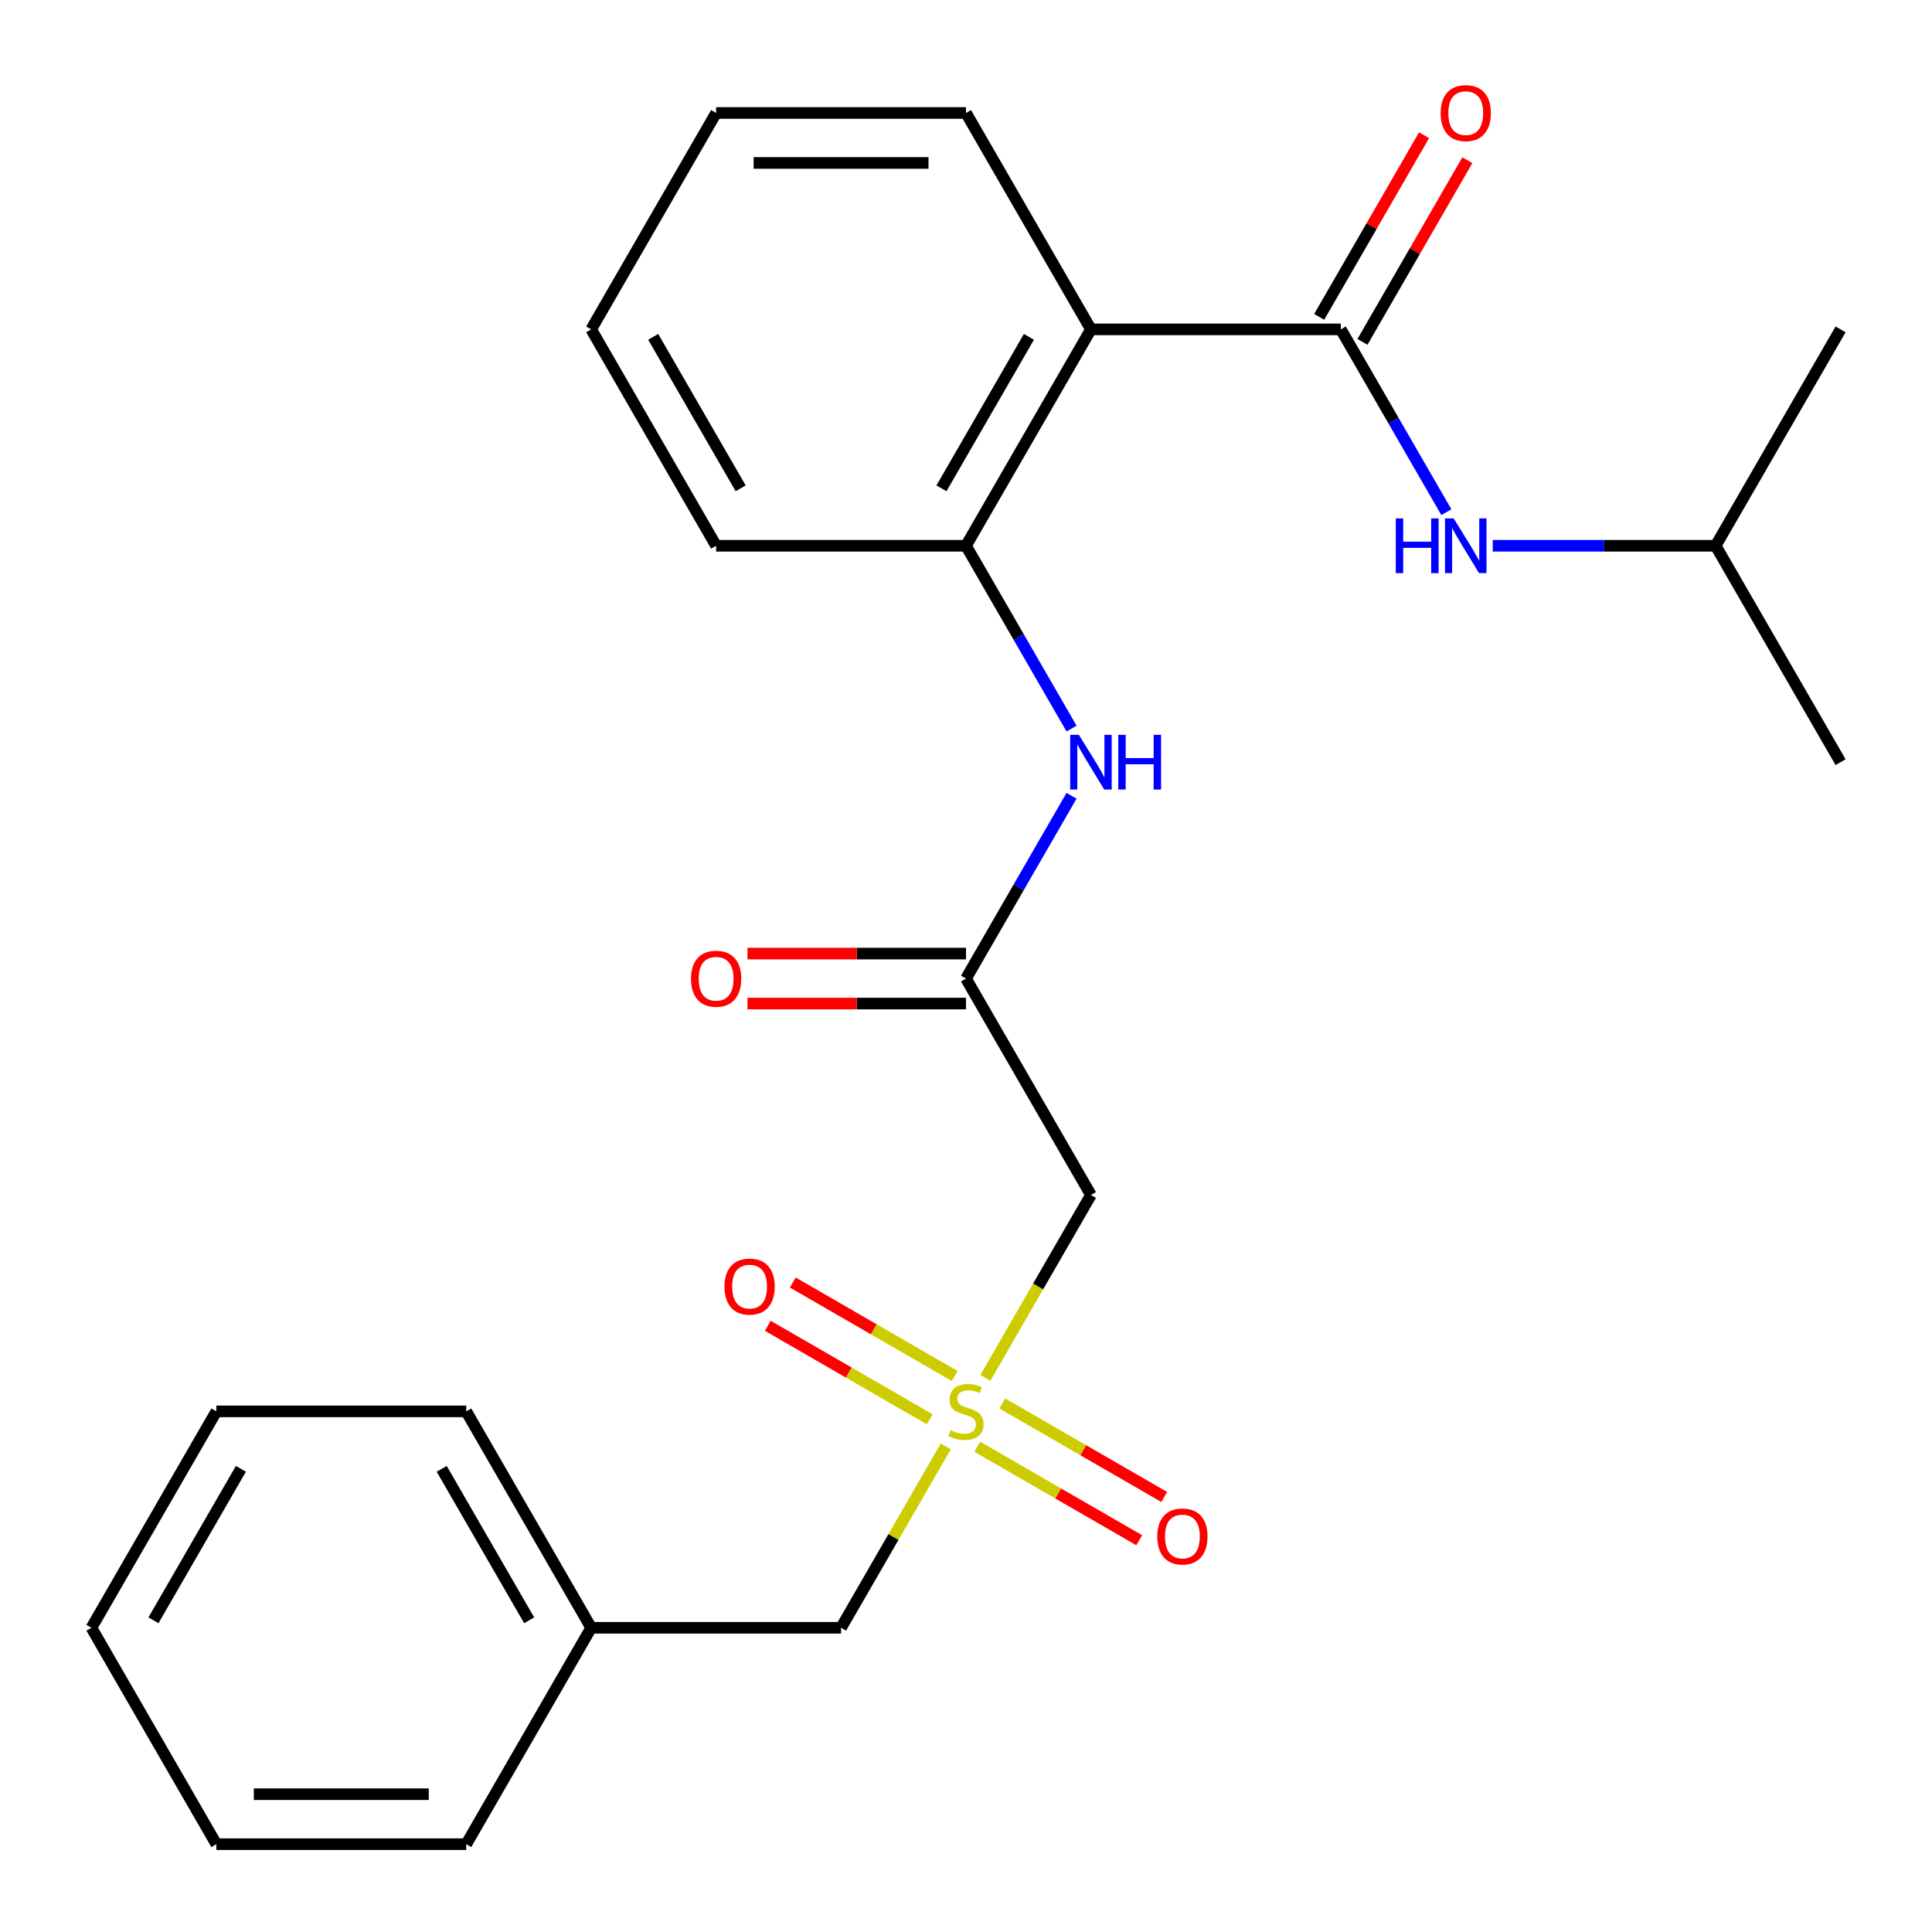 <?xml version='1.0' encoding='iso-8859-1'?>
<svg version='1.1' baseProfile='full'
              xmlns='http://www.w3.org/2000/svg'
                      xmlns:rdkit='http://www.rdkit.org/xml'
                      xmlns:xlink='http://www.w3.org/1999/xlink'
                  xml:space='preserve'
width='1000px' height='1000px' viewBox='0 0 1000 1000'>
<!-- END OF HEADER -->
<rect style='opacity:1.0;fill:#FFFFFF;stroke:none' width='1000' height='1000' x='0' y='0'> </rect>
<path class='bond-2' d='M 510.019,713.174 L 537.344,665.846' style='fill:none;fill-rule:evenodd;stroke:#CCCC00;stroke-width:6px;stroke-linecap:butt;stroke-linejoin:miter;stroke-opacity:1' />
<path class='bond-2' d='M 537.344,665.846 L 564.669,618.518' style='fill:none;fill-rule:evenodd;stroke:#000000;stroke-width:6px;stroke-linecap:butt;stroke-linejoin:miter;stroke-opacity:1' />
<path class='bond-7' d='M 494.153,712.217 L 452.245,688.021' style='fill:none;fill-rule:evenodd;stroke:#CCCC00;stroke-width:6px;stroke-linecap:butt;stroke-linejoin:miter;stroke-opacity:1' />
<path class='bond-7' d='M 452.245,688.021 L 410.336,663.825' style='fill:none;fill-rule:evenodd;stroke:#FF0000;stroke-width:6px;stroke-linecap:butt;stroke-linejoin:miter;stroke-opacity:1' />
<path class='bond-7' d='M 481.22,734.619 L 439.311,710.423' style='fill:none;fill-rule:evenodd;stroke:#CCCC00;stroke-width:6px;stroke-linecap:butt;stroke-linejoin:miter;stroke-opacity:1' />
<path class='bond-7' d='M 439.311,710.423 L 397.402,686.227' style='fill:none;fill-rule:evenodd;stroke:#FF0000;stroke-width:6px;stroke-linecap:butt;stroke-linejoin:miter;stroke-opacity:1' />
<path class='bond-8' d='M 505.847,748.837 L 547.755,773.033' style='fill:none;fill-rule:evenodd;stroke:#CCCC00;stroke-width:6px;stroke-linecap:butt;stroke-linejoin:miter;stroke-opacity:1' />
<path class='bond-8' d='M 547.755,773.033 L 589.664,797.229' style='fill:none;fill-rule:evenodd;stroke:#FF0000;stroke-width:6px;stroke-linecap:butt;stroke-linejoin:miter;stroke-opacity:1' />
<path class='bond-8' d='M 518.78,726.435 L 560.689,750.631' style='fill:none;fill-rule:evenodd;stroke:#CCCC00;stroke-width:6px;stroke-linecap:butt;stroke-linejoin:miter;stroke-opacity:1' />
<path class='bond-8' d='M 560.689,750.631 L 602.598,774.828' style='fill:none;fill-rule:evenodd;stroke:#FF0000;stroke-width:6px;stroke-linecap:butt;stroke-linejoin:miter;stroke-opacity:1' />
<path class='bond-10' d='M 489.542,748.641 L 462.437,795.588' style='fill:none;fill-rule:evenodd;stroke:#CCCC00;stroke-width:6px;stroke-linecap:butt;stroke-linejoin:miter;stroke-opacity:1' />
<path class='bond-10' d='M 462.437,795.588 L 435.331,842.536' style='fill:none;fill-rule:evenodd;stroke:#000000;stroke-width:6px;stroke-linecap:butt;stroke-linejoin:miter;stroke-opacity:1' />
<path class='bond-0' d='M 694.006,170.481 L 564.669,170.481' style='fill:none;fill-rule:evenodd;stroke:#000000;stroke-width:6px;stroke-linecap:butt;stroke-linejoin:miter;stroke-opacity:1' />
<path class='bond-6' d='M 694.006,170.481 L 721.319,217.789' style='fill:none;fill-rule:evenodd;stroke:#000000;stroke-width:6px;stroke-linecap:butt;stroke-linejoin:miter;stroke-opacity:1' />
<path class='bond-6' d='M 721.319,217.789 L 748.632,265.097' style='fill:none;fill-rule:evenodd;stroke:#0000FF;stroke-width:6px;stroke-linecap:butt;stroke-linejoin:miter;stroke-opacity:1' />
<path class='bond-9' d='M 705.207,176.948 L 732.347,129.94' style='fill:none;fill-rule:evenodd;stroke:#000000;stroke-width:6px;stroke-linecap:butt;stroke-linejoin:miter;stroke-opacity:1' />
<path class='bond-9' d='M 732.347,129.94 L 759.487,82.932' style='fill:none;fill-rule:evenodd;stroke:#FF0000;stroke-width:6px;stroke-linecap:butt;stroke-linejoin:miter;stroke-opacity:1' />
<path class='bond-9' d='M 682.805,164.014 L 709.945,117.006' style='fill:none;fill-rule:evenodd;stroke:#000000;stroke-width:6px;stroke-linecap:butt;stroke-linejoin:miter;stroke-opacity:1' />
<path class='bond-9' d='M 709.945,117.006 L 737.085,69.999' style='fill:none;fill-rule:evenodd;stroke:#FF0000;stroke-width:6px;stroke-linecap:butt;stroke-linejoin:miter;stroke-opacity:1' />
<path class='bond-1' d='M 564.669,170.481 L 500,282.49' style='fill:none;fill-rule:evenodd;stroke:#000000;stroke-width:6px;stroke-linecap:butt;stroke-linejoin:miter;stroke-opacity:1' />
<path class='bond-1' d='M 532.566,174.349 L 487.298,252.755' style='fill:none;fill-rule:evenodd;stroke:#000000;stroke-width:6px;stroke-linecap:butt;stroke-linejoin:miter;stroke-opacity:1' />
<path class='bond-12' d='M 564.669,170.481 L 500,58.472' style='fill:none;fill-rule:evenodd;stroke:#000000;stroke-width:6px;stroke-linecap:butt;stroke-linejoin:miter;stroke-opacity:1' />
<path class='bond-3' d='M 564.669,618.518 L 500,506.509' style='fill:none;fill-rule:evenodd;stroke:#000000;stroke-width:6px;stroke-linecap:butt;stroke-linejoin:miter;stroke-opacity:1' />
<path class='bond-5' d='M 500,506.509 L 527.313,459.201' style='fill:none;fill-rule:evenodd;stroke:#000000;stroke-width:6px;stroke-linecap:butt;stroke-linejoin:miter;stroke-opacity:1' />
<path class='bond-5' d='M 527.313,459.201 L 554.626,411.893' style='fill:none;fill-rule:evenodd;stroke:#0000FF;stroke-width:6px;stroke-linecap:butt;stroke-linejoin:miter;stroke-opacity:1' />
<path class='bond-11' d='M 500,493.575 L 443.448,493.575' style='fill:none;fill-rule:evenodd;stroke:#000000;stroke-width:6px;stroke-linecap:butt;stroke-linejoin:miter;stroke-opacity:1' />
<path class='bond-11' d='M 443.448,493.575 L 386.896,493.575' style='fill:none;fill-rule:evenodd;stroke:#FF0000;stroke-width:6px;stroke-linecap:butt;stroke-linejoin:miter;stroke-opacity:1' />
<path class='bond-11' d='M 500,519.442 L 443.448,519.442' style='fill:none;fill-rule:evenodd;stroke:#000000;stroke-width:6px;stroke-linecap:butt;stroke-linejoin:miter;stroke-opacity:1' />
<path class='bond-11' d='M 443.448,519.442 L 386.896,519.442' style='fill:none;fill-rule:evenodd;stroke:#FF0000;stroke-width:6px;stroke-linecap:butt;stroke-linejoin:miter;stroke-opacity:1' />
<path class='bond-4' d='M 500,282.49 L 527.313,329.798' style='fill:none;fill-rule:evenodd;stroke:#000000;stroke-width:6px;stroke-linecap:butt;stroke-linejoin:miter;stroke-opacity:1' />
<path class='bond-4' d='M 527.313,329.798 L 554.626,377.106' style='fill:none;fill-rule:evenodd;stroke:#0000FF;stroke-width:6px;stroke-linecap:butt;stroke-linejoin:miter;stroke-opacity:1' />
<path class='bond-15' d='M 500,282.49 L 370.663,282.49' style='fill:none;fill-rule:evenodd;stroke:#000000;stroke-width:6px;stroke-linecap:butt;stroke-linejoin:miter;stroke-opacity:1' />
<path class='bond-14' d='M 772.648,282.49 L 830.329,282.49' style='fill:none;fill-rule:evenodd;stroke:#0000FF;stroke-width:6px;stroke-linecap:butt;stroke-linejoin:miter;stroke-opacity:1' />
<path class='bond-14' d='M 830.329,282.49 L 888.011,282.49' style='fill:none;fill-rule:evenodd;stroke:#000000;stroke-width:6px;stroke-linecap:butt;stroke-linejoin:miter;stroke-opacity:1' />
<path class='bond-13' d='M 435.331,842.536 L 305.994,842.536' style='fill:none;fill-rule:evenodd;stroke:#000000;stroke-width:6px;stroke-linecap:butt;stroke-linejoin:miter;stroke-opacity:1' />
<path class='bond-26' d='M 500,58.472 L 370.663,58.472' style='fill:none;fill-rule:evenodd;stroke:#000000;stroke-width:6px;stroke-linecap:butt;stroke-linejoin:miter;stroke-opacity:1' />
<path class='bond-26' d='M 480.599,84.339 L 390.063,84.339' style='fill:none;fill-rule:evenodd;stroke:#000000;stroke-width:6px;stroke-linecap:butt;stroke-linejoin:miter;stroke-opacity:1' />
<path class='bond-16' d='M 305.994,842.536 L 241.326,730.527' style='fill:none;fill-rule:evenodd;stroke:#000000;stroke-width:6px;stroke-linecap:butt;stroke-linejoin:miter;stroke-opacity:1' />
<path class='bond-16' d='M 273.892,838.669 L 228.624,760.262' style='fill:none;fill-rule:evenodd;stroke:#000000;stroke-width:6px;stroke-linecap:butt;stroke-linejoin:miter;stroke-opacity:1' />
<path class='bond-17' d='M 305.994,842.536 L 241.326,954.545' style='fill:none;fill-rule:evenodd;stroke:#000000;stroke-width:6px;stroke-linecap:butt;stroke-linejoin:miter;stroke-opacity:1' />
<path class='bond-18' d='M 888.011,282.49 L 952.68,394.5' style='fill:none;fill-rule:evenodd;stroke:#000000;stroke-width:6px;stroke-linecap:butt;stroke-linejoin:miter;stroke-opacity:1' />
<path class='bond-19' d='M 888.011,282.49 L 952.68,170.481' style='fill:none;fill-rule:evenodd;stroke:#000000;stroke-width:6px;stroke-linecap:butt;stroke-linejoin:miter;stroke-opacity:1' />
<path class='bond-21' d='M 370.663,282.49 L 305.994,170.481' style='fill:none;fill-rule:evenodd;stroke:#000000;stroke-width:6px;stroke-linecap:butt;stroke-linejoin:miter;stroke-opacity:1' />
<path class='bond-21' d='M 383.364,252.755 L 338.097,174.349' style='fill:none;fill-rule:evenodd;stroke:#000000;stroke-width:6px;stroke-linecap:butt;stroke-linejoin:miter;stroke-opacity:1' />
<path class='bond-23' d='M 241.326,730.527 L 111.989,730.527' style='fill:none;fill-rule:evenodd;stroke:#000000;stroke-width:6px;stroke-linecap:butt;stroke-linejoin:miter;stroke-opacity:1' />
<path class='bond-22' d='M 241.326,954.545 L 111.989,954.545' style='fill:none;fill-rule:evenodd;stroke:#000000;stroke-width:6px;stroke-linecap:butt;stroke-linejoin:miter;stroke-opacity:1' />
<path class='bond-22' d='M 221.925,928.678 L 131.389,928.678' style='fill:none;fill-rule:evenodd;stroke:#000000;stroke-width:6px;stroke-linecap:butt;stroke-linejoin:miter;stroke-opacity:1' />
<path class='bond-20' d='M 370.663,58.472 L 305.994,170.481' style='fill:none;fill-rule:evenodd;stroke:#000000;stroke-width:6px;stroke-linecap:butt;stroke-linejoin:miter;stroke-opacity:1' />
<path class='bond-24' d='M 111.989,954.545 L 47.32,842.536' style='fill:none;fill-rule:evenodd;stroke:#000000;stroke-width:6px;stroke-linecap:butt;stroke-linejoin:miter;stroke-opacity:1' />
<path class='bond-25' d='M 111.989,730.527 L 47.32,842.536' style='fill:none;fill-rule:evenodd;stroke:#000000;stroke-width:6px;stroke-linecap:butt;stroke-linejoin:miter;stroke-opacity:1' />
<path class='bond-25' d='M 124.69,760.262 L 79.422,838.669' style='fill:none;fill-rule:evenodd;stroke:#000000;stroke-width:6px;stroke-linecap:butt;stroke-linejoin:miter;stroke-opacity:1' />
<path  class='atom-0' d='M 492 740.247
Q 492.32 740.367, 493.64 740.927
Q 494.96 741.487, 496.4 741.847
Q 497.88 742.167, 499.32 742.167
Q 502 742.167, 503.56 740.887
Q 505.12 739.567, 505.12 737.287
Q 505.12 735.727, 504.32 734.767
Q 503.56 733.807, 502.36 733.287
Q 501.16 732.767, 499.16 732.167
Q 496.64 731.407, 495.12 730.687
Q 493.64 729.967, 492.56 728.447
Q 491.52 726.927, 491.52 724.367
Q 491.52 720.807, 493.92 718.607
Q 496.36 716.407, 501.16 716.407
Q 504.44 716.407, 508.16 717.967
L 507.24 721.047
Q 503.84 719.647, 501.28 719.647
Q 498.52 719.647, 497 720.807
Q 495.48 721.927, 495.52 723.887
Q 495.52 725.407, 496.28 726.327
Q 497.08 727.247, 498.2 727.767
Q 499.36 728.287, 501.28 728.887
Q 503.84 729.687, 505.36 730.487
Q 506.88 731.287, 507.96 732.927
Q 509.08 734.527, 509.08 737.287
Q 509.08 741.207, 506.44 743.327
Q 503.84 745.407, 499.48 745.407
Q 496.96 745.407, 495.04 744.847
Q 493.16 744.327, 490.92 743.407
L 492 740.247
' fill='#CCCC00'/>
<path  class='atom-6' d='M 558.409 380.34
L 567.689 395.34
Q 568.609 396.82, 570.089 399.5
Q 571.569 402.18, 571.649 402.34
L 571.649 380.34
L 575.409 380.34
L 575.409 408.66
L 571.529 408.66
L 561.569 392.26
Q 560.409 390.34, 559.169 388.14
Q 557.969 385.94, 557.609 385.26
L 557.609 408.66
L 553.929 408.66
L 553.929 380.34
L 558.409 380.34
' fill='#0000FF'/>
<path  class='atom-6' d='M 578.809 380.34
L 582.649 380.34
L 582.649 392.38
L 597.129 392.38
L 597.129 380.34
L 600.969 380.34
L 600.969 408.66
L 597.129 408.66
L 597.129 395.58
L 582.649 395.58
L 582.649 408.66
L 578.809 408.66
L 578.809 380.34
' fill='#0000FF'/>
<path  class='atom-7' d='M 722.454 268.33
L 726.294 268.33
L 726.294 280.37
L 740.774 280.37
L 740.774 268.33
L 744.614 268.33
L 744.614 296.65
L 740.774 296.65
L 740.774 283.57
L 726.294 283.57
L 726.294 296.65
L 722.454 296.65
L 722.454 268.33
' fill='#0000FF'/>
<path  class='atom-7' d='M 752.414 268.33
L 761.694 283.33
Q 762.614 284.81, 764.094 287.49
Q 765.574 290.17, 765.654 290.33
L 765.654 268.33
L 769.414 268.33
L 769.414 296.65
L 765.534 296.65
L 755.574 280.25
Q 754.414 278.33, 753.174 276.13
Q 751.974 273.93, 751.614 273.25
L 751.614 296.65
L 747.934 296.65
L 747.934 268.33
L 752.414 268.33
' fill='#0000FF'/>
<path  class='atom-8' d='M 374.991 665.939
Q 374.991 659.139, 378.351 655.339
Q 381.711 651.539, 387.991 651.539
Q 394.271 651.539, 397.631 655.339
Q 400.991 659.139, 400.991 665.939
Q 400.991 672.819, 397.591 676.739
Q 394.191 680.619, 387.991 680.619
Q 381.751 680.619, 378.351 676.739
Q 374.991 672.859, 374.991 665.939
M 387.991 677.419
Q 392.311 677.419, 394.631 674.539
Q 396.991 671.619, 396.991 665.939
Q 396.991 660.379, 394.631 657.579
Q 392.311 654.739, 387.991 654.739
Q 383.671 654.739, 381.311 657.539
Q 378.991 660.339, 378.991 665.939
Q 378.991 671.659, 381.311 674.539
Q 383.671 677.419, 387.991 677.419
' fill='#FF0000'/>
<path  class='atom-9' d='M 599.009 795.276
Q 599.009 788.476, 602.369 784.676
Q 605.729 780.876, 612.009 780.876
Q 618.289 780.876, 621.649 784.676
Q 625.009 788.476, 625.009 795.276
Q 625.009 802.156, 621.609 806.076
Q 618.209 809.956, 612.009 809.956
Q 605.769 809.956, 602.369 806.076
Q 599.009 802.196, 599.009 795.276
M 612.009 806.756
Q 616.329 806.756, 618.649 803.876
Q 621.009 800.956, 621.009 795.276
Q 621.009 789.716, 618.649 786.916
Q 616.329 784.076, 612.009 784.076
Q 607.689 784.076, 605.329 786.876
Q 603.009 789.676, 603.009 795.276
Q 603.009 800.996, 605.329 803.876
Q 607.689 806.756, 612.009 806.756
' fill='#FF0000'/>
<path  class='atom-10' d='M 745.674 58.552
Q 745.674 51.752, 749.034 47.952
Q 752.394 44.152, 758.674 44.152
Q 764.954 44.152, 768.314 47.952
Q 771.674 51.752, 771.674 58.552
Q 771.674 65.432, 768.274 69.352
Q 764.874 73.232, 758.674 73.232
Q 752.434 73.232, 749.034 69.352
Q 745.674 65.472, 745.674 58.552
M 758.674 70.032
Q 762.994 70.032, 765.314 67.152
Q 767.674 64.232, 767.674 58.552
Q 767.674 52.992, 765.314 50.192
Q 762.994 47.352, 758.674 47.352
Q 754.354 47.352, 751.994 50.152
Q 749.674 52.952, 749.674 58.552
Q 749.674 64.272, 751.994 67.152
Q 754.354 70.032, 758.674 70.032
' fill='#FF0000'/>
<path  class='atom-12' d='M 357.663 506.589
Q 357.663 499.789, 361.023 495.989
Q 364.383 492.189, 370.663 492.189
Q 376.943 492.189, 380.303 495.989
Q 383.663 499.789, 383.663 506.589
Q 383.663 513.469, 380.263 517.389
Q 376.863 521.269, 370.663 521.269
Q 364.423 521.269, 361.023 517.389
Q 357.663 513.509, 357.663 506.589
M 370.663 518.069
Q 374.983 518.069, 377.303 515.189
Q 379.663 512.269, 379.663 506.589
Q 379.663 501.029, 377.303 498.229
Q 374.983 495.389, 370.663 495.389
Q 366.343 495.389, 363.983 498.189
Q 361.663 500.989, 361.663 506.589
Q 361.663 512.309, 363.983 515.189
Q 366.343 518.069, 370.663 518.069
' fill='#FF0000'/>
</svg>
